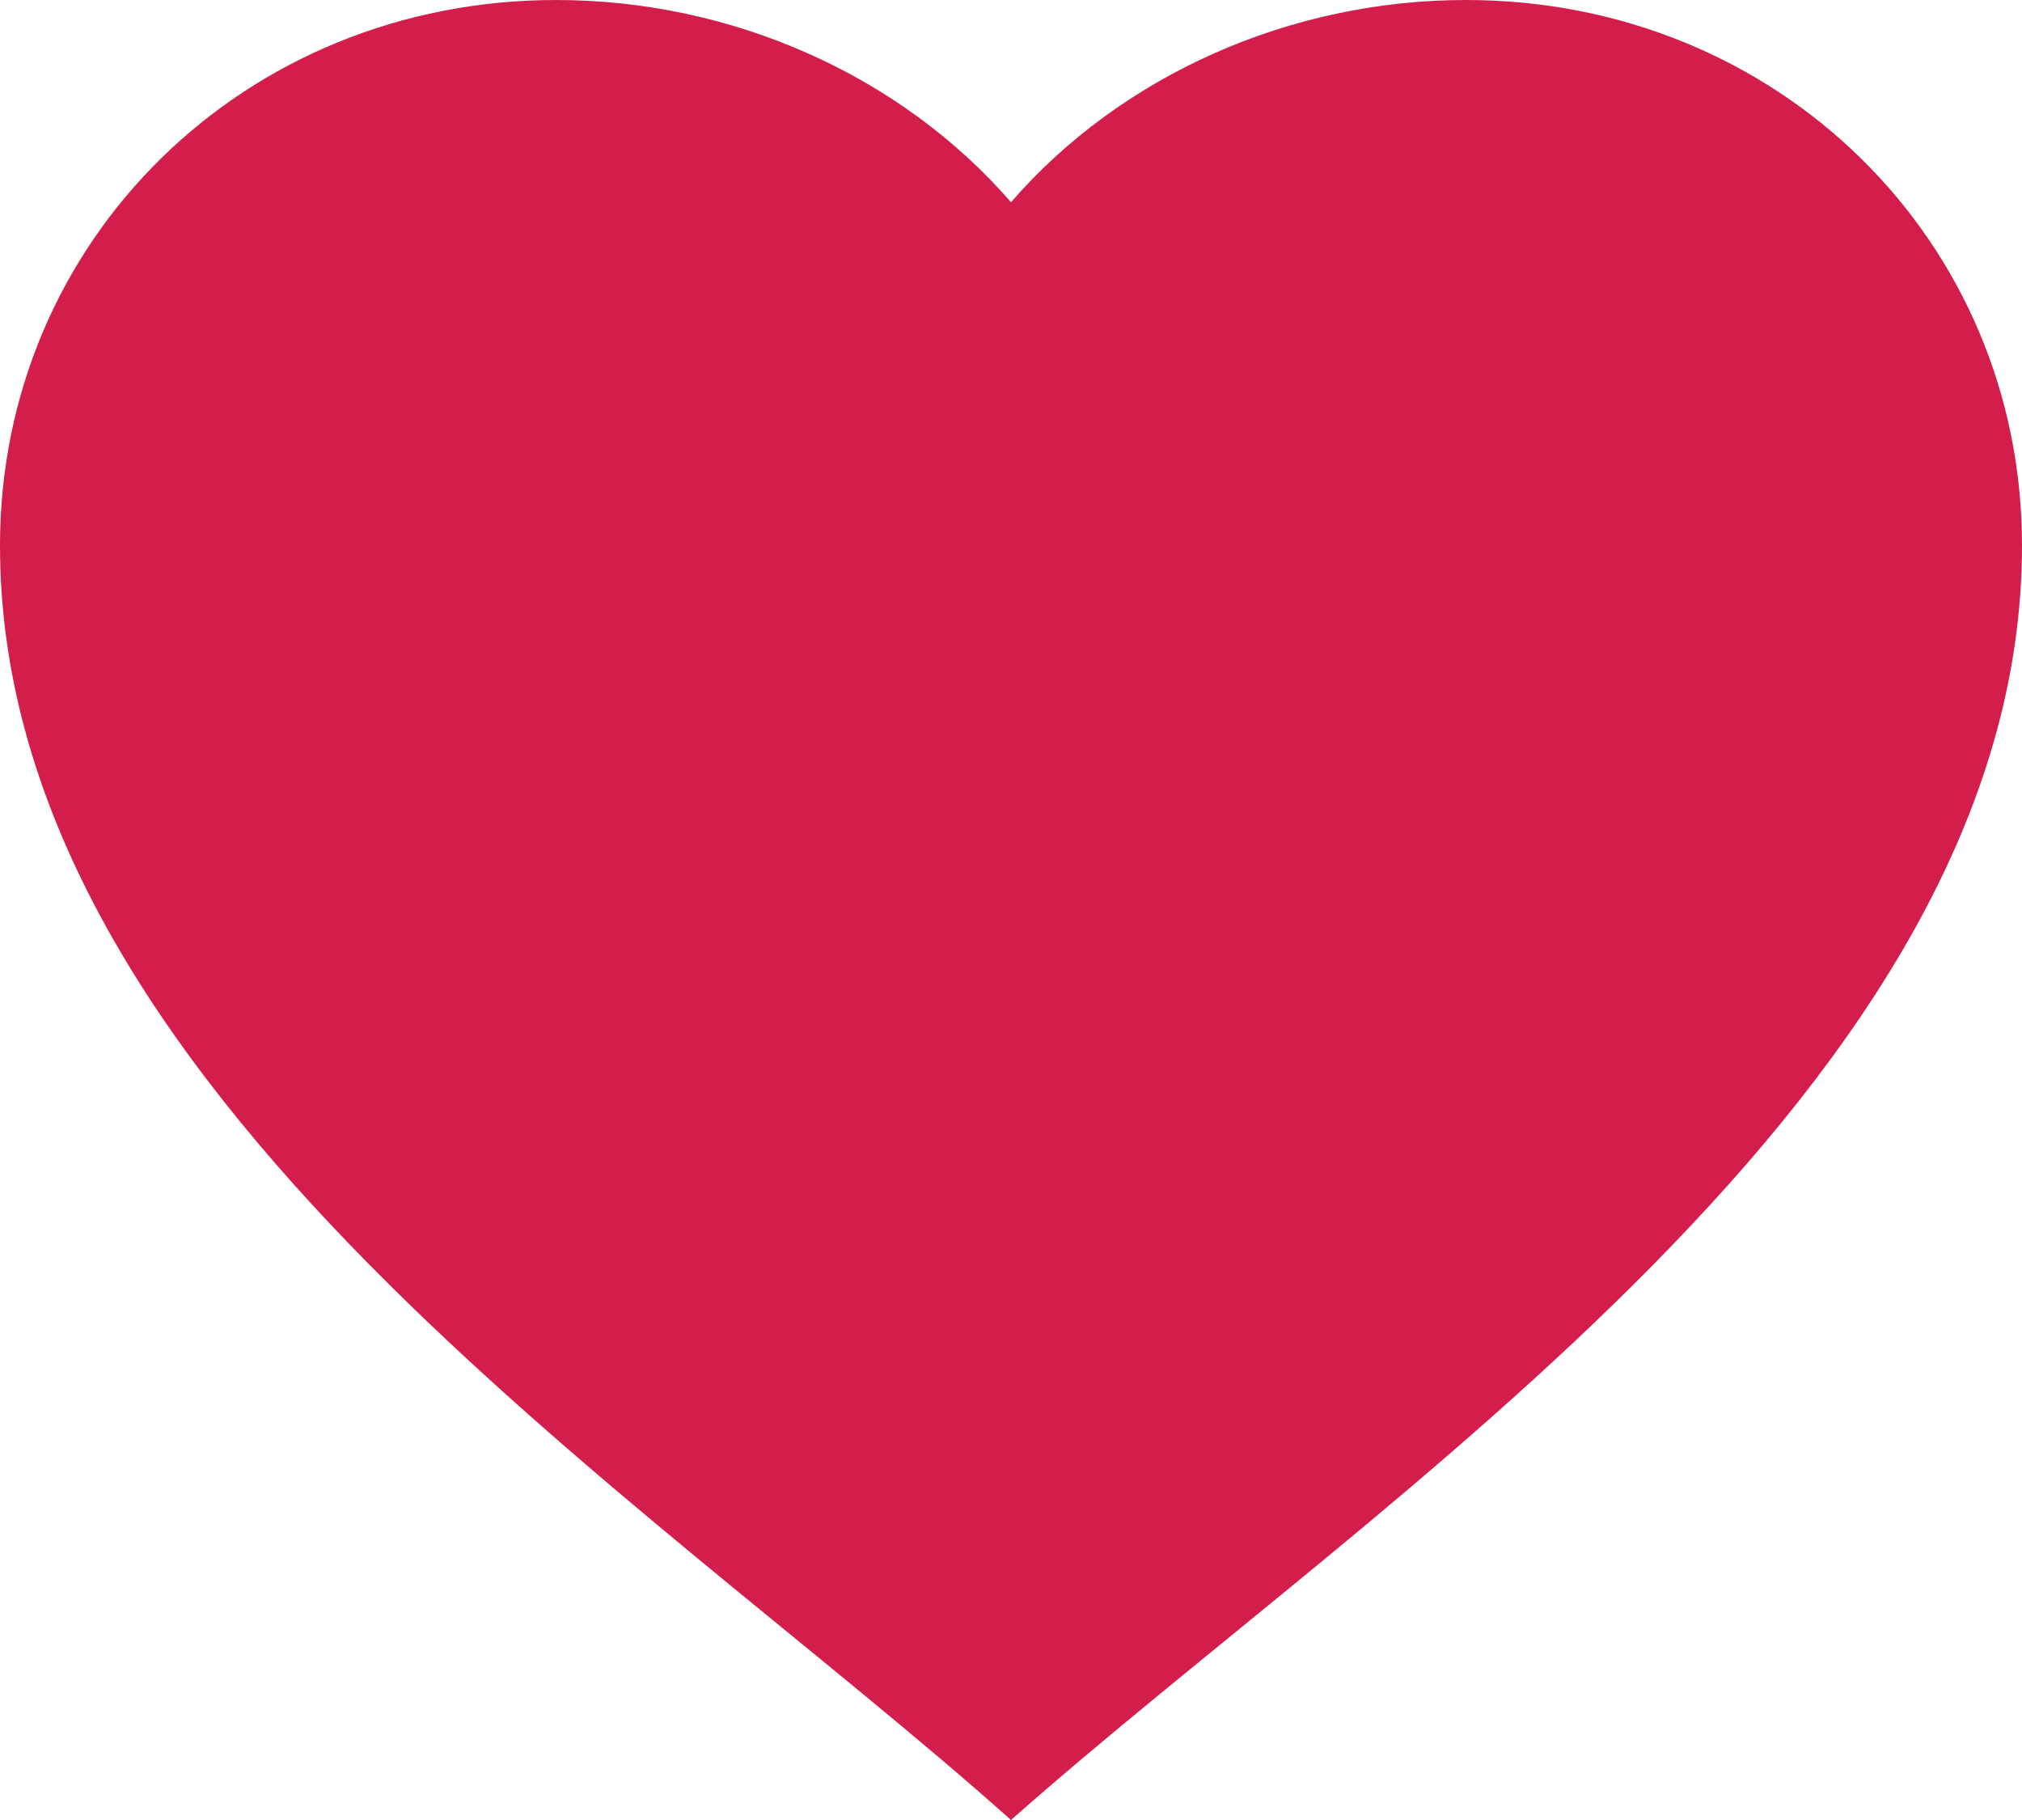 <svg width="20" height="18" viewBox="0 0 20 18" fill="none" xmlns="http://www.w3.org/2000/svg">
<path d="M10 18C6.387 14.773 0 10.76 0 5.395C0 2.374 2.42 0 5.5 0C7.24 0 8.91 0.744 10 2C11.09 0.744 12.76 0 14.5 0C17.58 0 20 2.374 20 5.395C20 10.751 13.621 14.791 10 18Z" fill="#D31E4B"/>
</svg>
